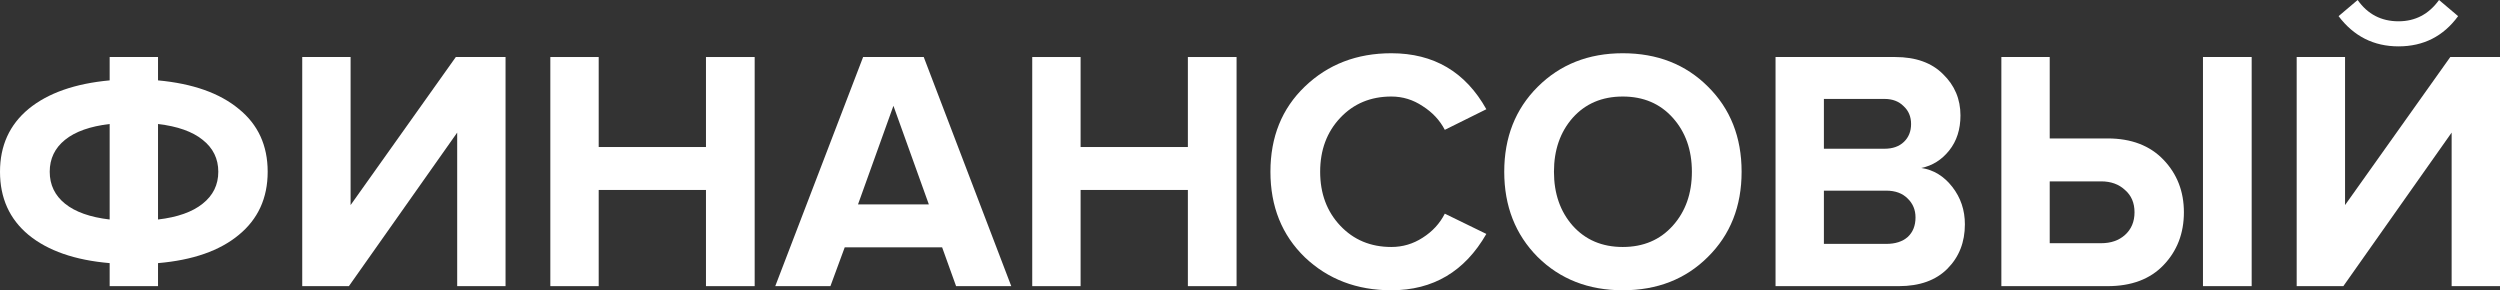 <?xml version="1.0" encoding="UTF-8"?> <svg xmlns="http://www.w3.org/2000/svg" width="534" height="62" viewBox="0 0 534 62" fill="none"><rect x="0" y="0" width="534" height="62" fill="#333333" stroke="none"/> <path d="M33.753 61.12H23.423V56.203C16.003 55.568 10.232 53.562 6.11 50.187C2.037 46.812 0 42.312 0 36.686C0 31.11 2.037 26.634 6.11 23.259C10.232 19.884 16.003 17.854 23.423 17.169V12.18H33.753V17.169C41.172 17.854 46.919 19.884 50.993 23.259C55.115 26.585 57.176 31.061 57.176 36.686C57.176 42.312 55.115 46.812 50.993 50.187C46.919 53.562 41.172 55.568 33.753 56.203V61.12ZM43.282 43.51C45.513 41.749 46.628 39.475 46.628 36.686C46.628 33.898 45.513 31.624 43.282 29.863C41.1 28.102 37.923 26.977 33.753 26.488V46.885C37.923 46.396 41.1 45.271 43.282 43.51ZM13.894 29.863C11.712 31.624 10.62 33.898 10.62 36.686C10.62 39.475 11.712 41.749 13.894 43.51C16.076 45.271 19.253 46.396 23.423 46.885V26.488C19.253 26.977 16.076 28.102 13.894 29.863Z" fill="white"></path> <path d="M74.523 61.12H64.557V12.18H74.887V43.804L97.364 12.18H107.985V61.12H97.655V28.322L74.523 61.12Z" fill="white"></path> <path d="M161.197 61.12H150.795V40.575H127.881V61.12H117.552V12.18H127.881V31.404H150.795V12.18H161.197V61.12Z" fill="white"></path> <path d="M216.005 61.12H204.221L201.238 52.828H180.434L177.379 61.12H165.594L184.362 12.18H197.31L216.005 61.12ZM198.401 43.657L190.836 22.599L183.271 43.657H198.401Z" fill="white"></path> <path d="M264.131 61.12H253.729V40.575H230.815V61.12H220.486V12.18H230.815V31.404H253.729V12.18H264.131V61.12Z" fill="white"></path> <path d="M297.189 62C289.818 62 283.659 59.652 278.712 54.956C273.814 50.211 271.365 44.121 271.365 36.686C271.365 29.251 273.814 23.186 278.712 18.49C283.659 13.745 289.818 11.373 297.189 11.373C306.258 11.373 313.023 15.359 317.484 23.332L308.61 27.735C307.543 25.68 305.967 23.993 303.882 22.672C301.845 21.303 299.614 20.618 297.189 20.618C292.776 20.618 289.139 22.134 286.278 25.167C283.417 28.2 281.986 32.039 281.986 36.686C281.986 41.333 283.417 45.173 286.278 48.206C289.139 51.239 292.776 52.755 297.189 52.755C299.614 52.755 301.845 52.095 303.882 50.774C305.967 49.453 307.543 47.741 308.61 45.638L317.484 49.967C312.877 57.989 306.112 62 297.189 62Z" fill="white"></path> <path d="M346.62 62C339.297 62 333.235 59.628 328.434 54.883C323.681 50.089 321.305 44.024 321.305 36.686C321.305 29.349 323.681 23.308 328.434 18.563C333.235 13.77 339.297 11.373 346.62 11.373C353.991 11.373 360.053 13.745 364.805 18.49C369.607 23.235 372.007 29.3 372.007 36.686C372.007 44.073 369.607 50.138 364.805 54.883C360.053 59.628 353.991 62 346.62 62ZM335.927 48.206C338.642 51.239 342.207 52.755 346.62 52.755C351.033 52.755 354.597 51.239 357.313 48.206C360.029 45.173 361.387 41.333 361.387 36.686C361.387 32.039 360.029 28.2 357.313 25.167C354.597 22.134 351.033 20.618 346.62 20.618C342.207 20.618 338.642 22.134 335.927 25.167C333.259 28.2 331.926 32.039 331.926 36.686C331.926 41.333 333.259 45.173 335.927 48.206Z" fill="white"></path> <path d="M405.589 61.12H379.256V12.18H404.789C409.202 12.18 412.621 13.403 415.045 15.848C417.519 18.245 418.755 21.18 418.755 24.653C418.755 27.637 417.955 30.132 416.355 32.137C414.754 34.143 412.766 35.39 410.39 35.879C413.009 36.271 415.215 37.616 417.009 39.915C418.804 42.214 419.701 44.88 419.701 47.912C419.701 51.728 418.464 54.883 415.991 57.377C413.518 59.872 410.05 61.12 405.589 61.12ZM402.534 31.77C404.279 31.77 405.661 31.281 406.68 30.303C407.698 29.325 408.207 28.053 408.207 26.488C408.207 24.922 407.674 23.651 406.607 22.672C405.589 21.645 404.231 21.131 402.534 21.131H389.585V31.77H402.534ZM402.897 52.095C404.837 52.095 406.365 51.605 407.48 50.627C408.595 49.6 409.153 48.206 409.153 46.445C409.153 44.831 408.595 43.486 407.48 42.41C406.365 41.284 404.837 40.722 402.897 40.722H389.585V52.095H402.897Z" fill="white"></path> <path d="M427.491 12.18H437.82V29.569H450.186C455.23 29.569 459.207 31.086 462.116 34.118C465.026 37.151 466.481 40.893 466.481 45.344C466.481 49.845 465.026 53.611 462.116 56.644C459.255 59.628 455.278 61.12 450.186 61.12H427.491V12.18ZM448.804 38.741H437.82V51.948H448.804C450.89 51.948 452.587 51.361 453.896 50.187C455.254 48.964 455.933 47.35 455.933 45.344C455.933 43.339 455.254 41.749 453.896 40.575C452.587 39.352 450.89 38.741 448.804 38.741ZM480.957 61.12H470.554V12.18H480.957V61.12Z" fill="white"></path> <path d="M500.538 61.12H490.572V12.18H500.902V43.804L523.38 12.18H534V61.12H523.67V28.322L500.538 61.12ZM525.053 3.449C521.9 7.753 517.657 9.905 512.323 9.905C507.037 9.905 502.769 7.753 499.52 3.449L503.593 0C505.727 3.033 508.637 4.549 512.323 4.549C515.911 4.549 518.797 3.033 520.979 0L525.053 3.449Z" fill="white"></path> </svg> 